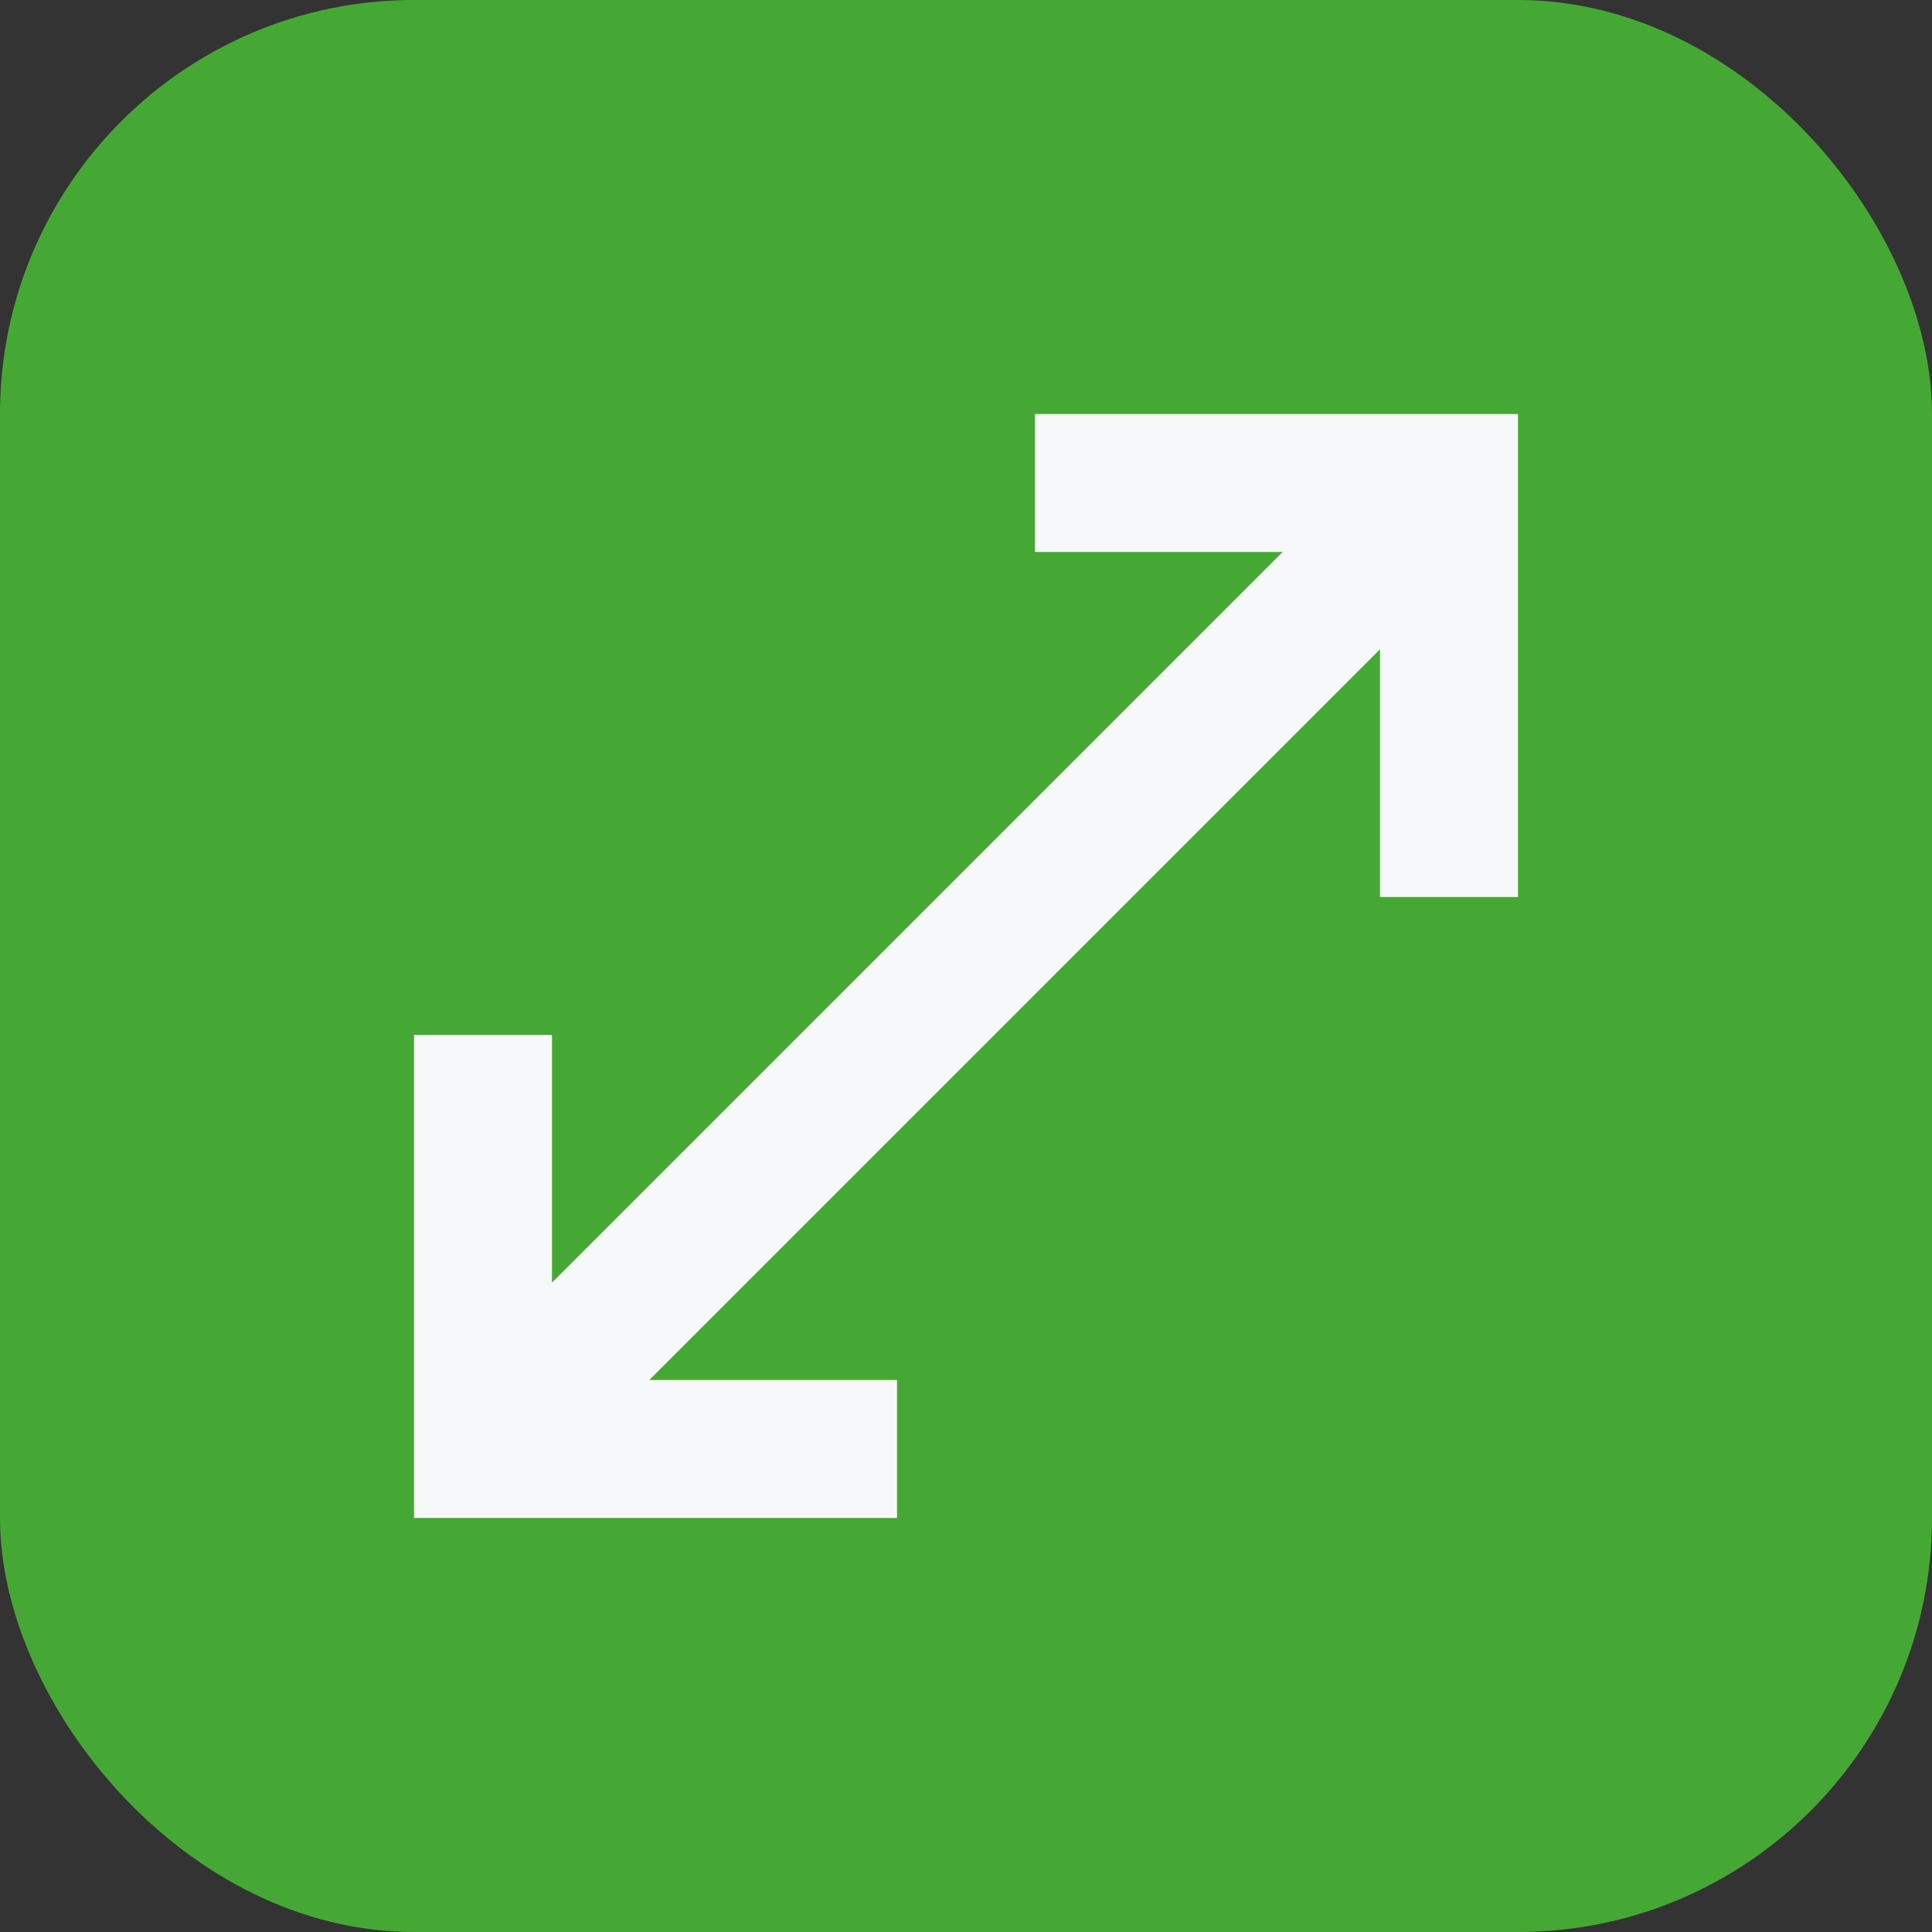 <?xml version="1.0" encoding="UTF-8"?> <svg xmlns="http://www.w3.org/2000/svg" width="20" height="20" viewBox="0 0 20 20" fill="none"><rect x="0" y="0" width="20" height="20" fill="#333333" stroke="none"/><rect width="20" height="20" rx="4.286" fill="#46A834"></rect><path d="M10.714 4.286V5.714H13.278L5.714 13.278V10.714H4.286V15.714H9.286V14.286H6.721L14.286 6.721V9.286H15.714V4.286H10.714Z" fill="#F7F8F9"></path></svg> 